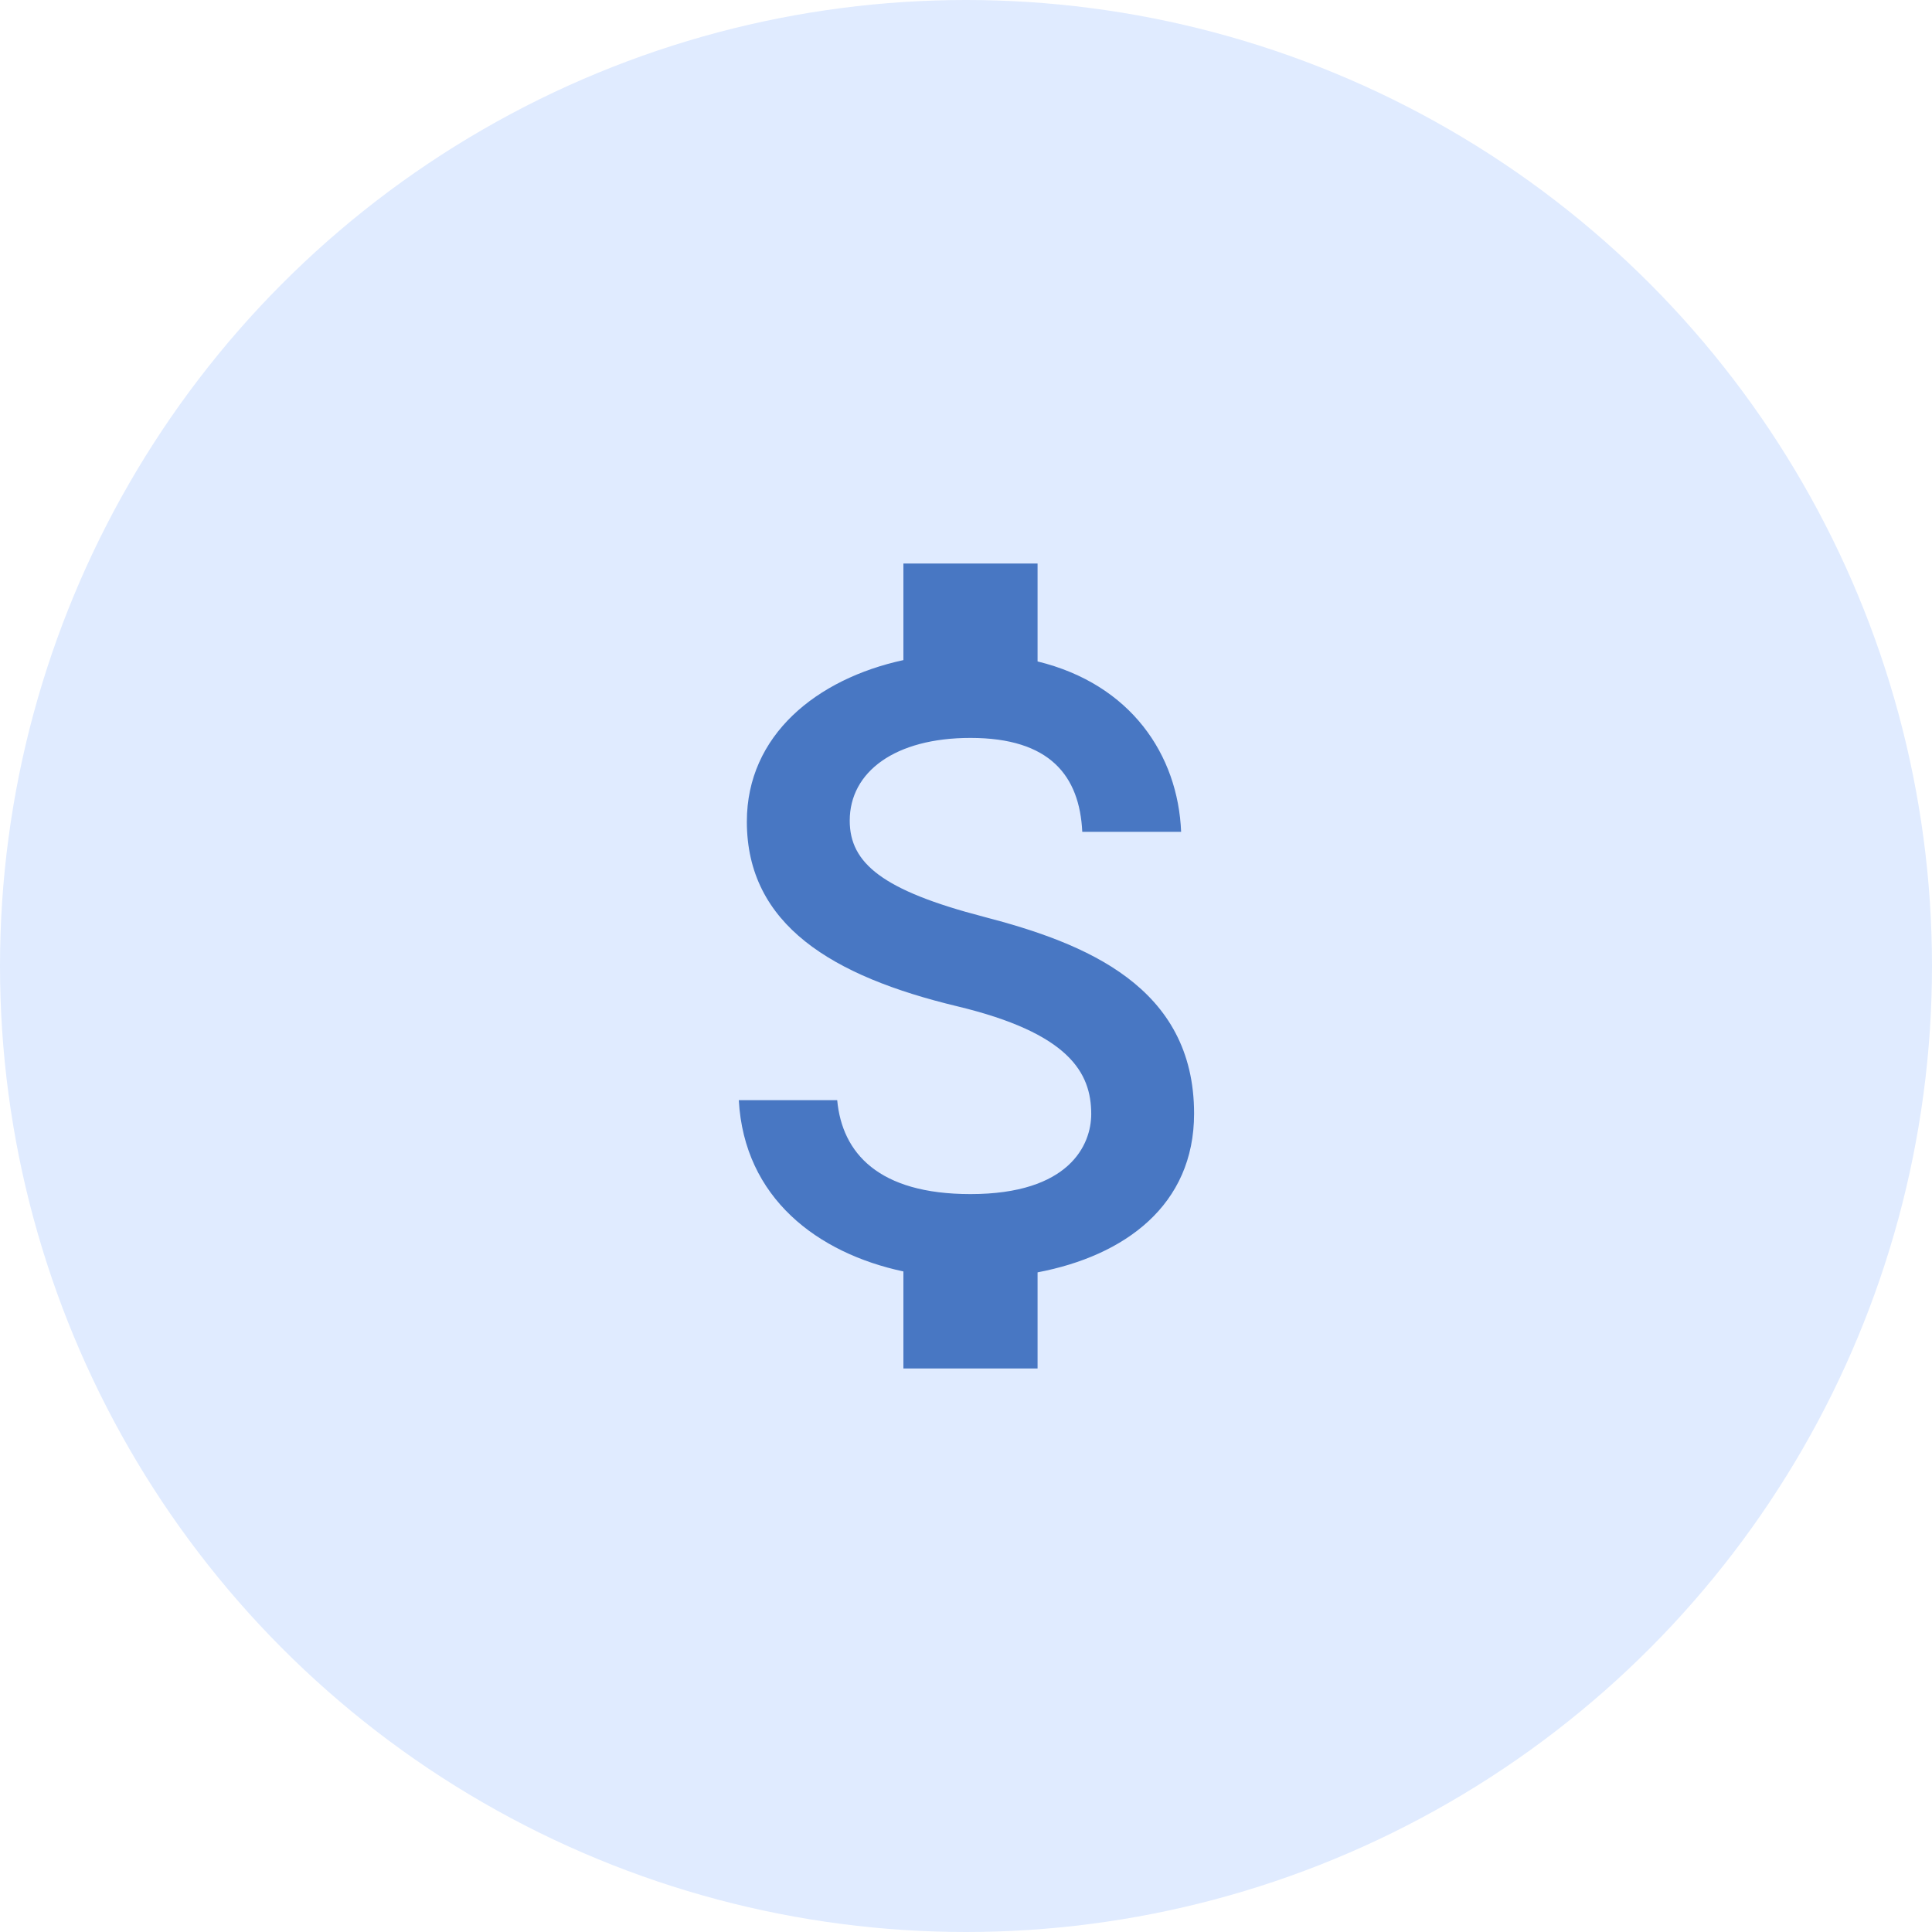 <?xml version="1.0" encoding="UTF-8"?>
<svg width="72px" height="72px" viewBox="0 0 72 72" version="1.1" xmlns="http://www.w3.org/2000/svg" xmlns:xlink="http://www.w3.org/1999/xlink">
    <!-- Generator: sketchtool 53.2 (72643) - https://sketchapp.com -->
    <title>6883CB22-E8B0-4BF2-B5D5-1F6F64D1464F@1x</title>
    <desc>Created with sketchtool.</desc>
    <g id="Page-1" stroke="none" stroke-width="1" fill="none" fill-rule="evenodd">
        <g id="Sales-Page" transform="translate(-769, -2206)">
            <g id="card1-copy" transform="translate(727, 2164)">
                <g id="icon" transform="translate(42, 42)">
                    <circle id="Oval-Copy" fill="#E0EBFF" cx="36" cy="36" r="36"></circle>
                    <g id="attach_money-24px" transform="translate(16, 16)">
                        <polygon id="Path" points="0 0 40 0 40 40 0 40"></polygon>
                        <path d="M20.667,18.167 C16.883,17.183 15.667,16.167 15.667,14.583 C15.667,12.767 17.35,11.5 20.167,11.5 C23.133,11.5 24.233,12.917 24.333,15 L28.017,15 C27.9,12.133 26.15,9.5 22.667,8.65 L22.667,5 L17.667,5 L17.667,8.6 C14.433,9.3 11.833,11.4 11.833,14.617 C11.833,18.467 15.017,20.383 19.667,21.5 C23.833,22.5 24.667,23.967 24.667,25.517 C24.667,26.667 23.85,28.5 20.167,28.5 C16.733,28.5 15.383,26.967 15.2,25 L11.533,25 C11.733,28.65 14.467,30.7 17.667,31.383 L17.667,35 L22.667,35 L22.667,31.417 C25.917,30.8 28.5,28.917 28.5,25.5 C28.5,20.767 24.45,19.15 20.667,18.167 Z" id="Path" fill="#4877C3" fill-rule="nonzero"></path>
                    </g>
                </g>
            </g>
        </g>
    </g>
</svg>